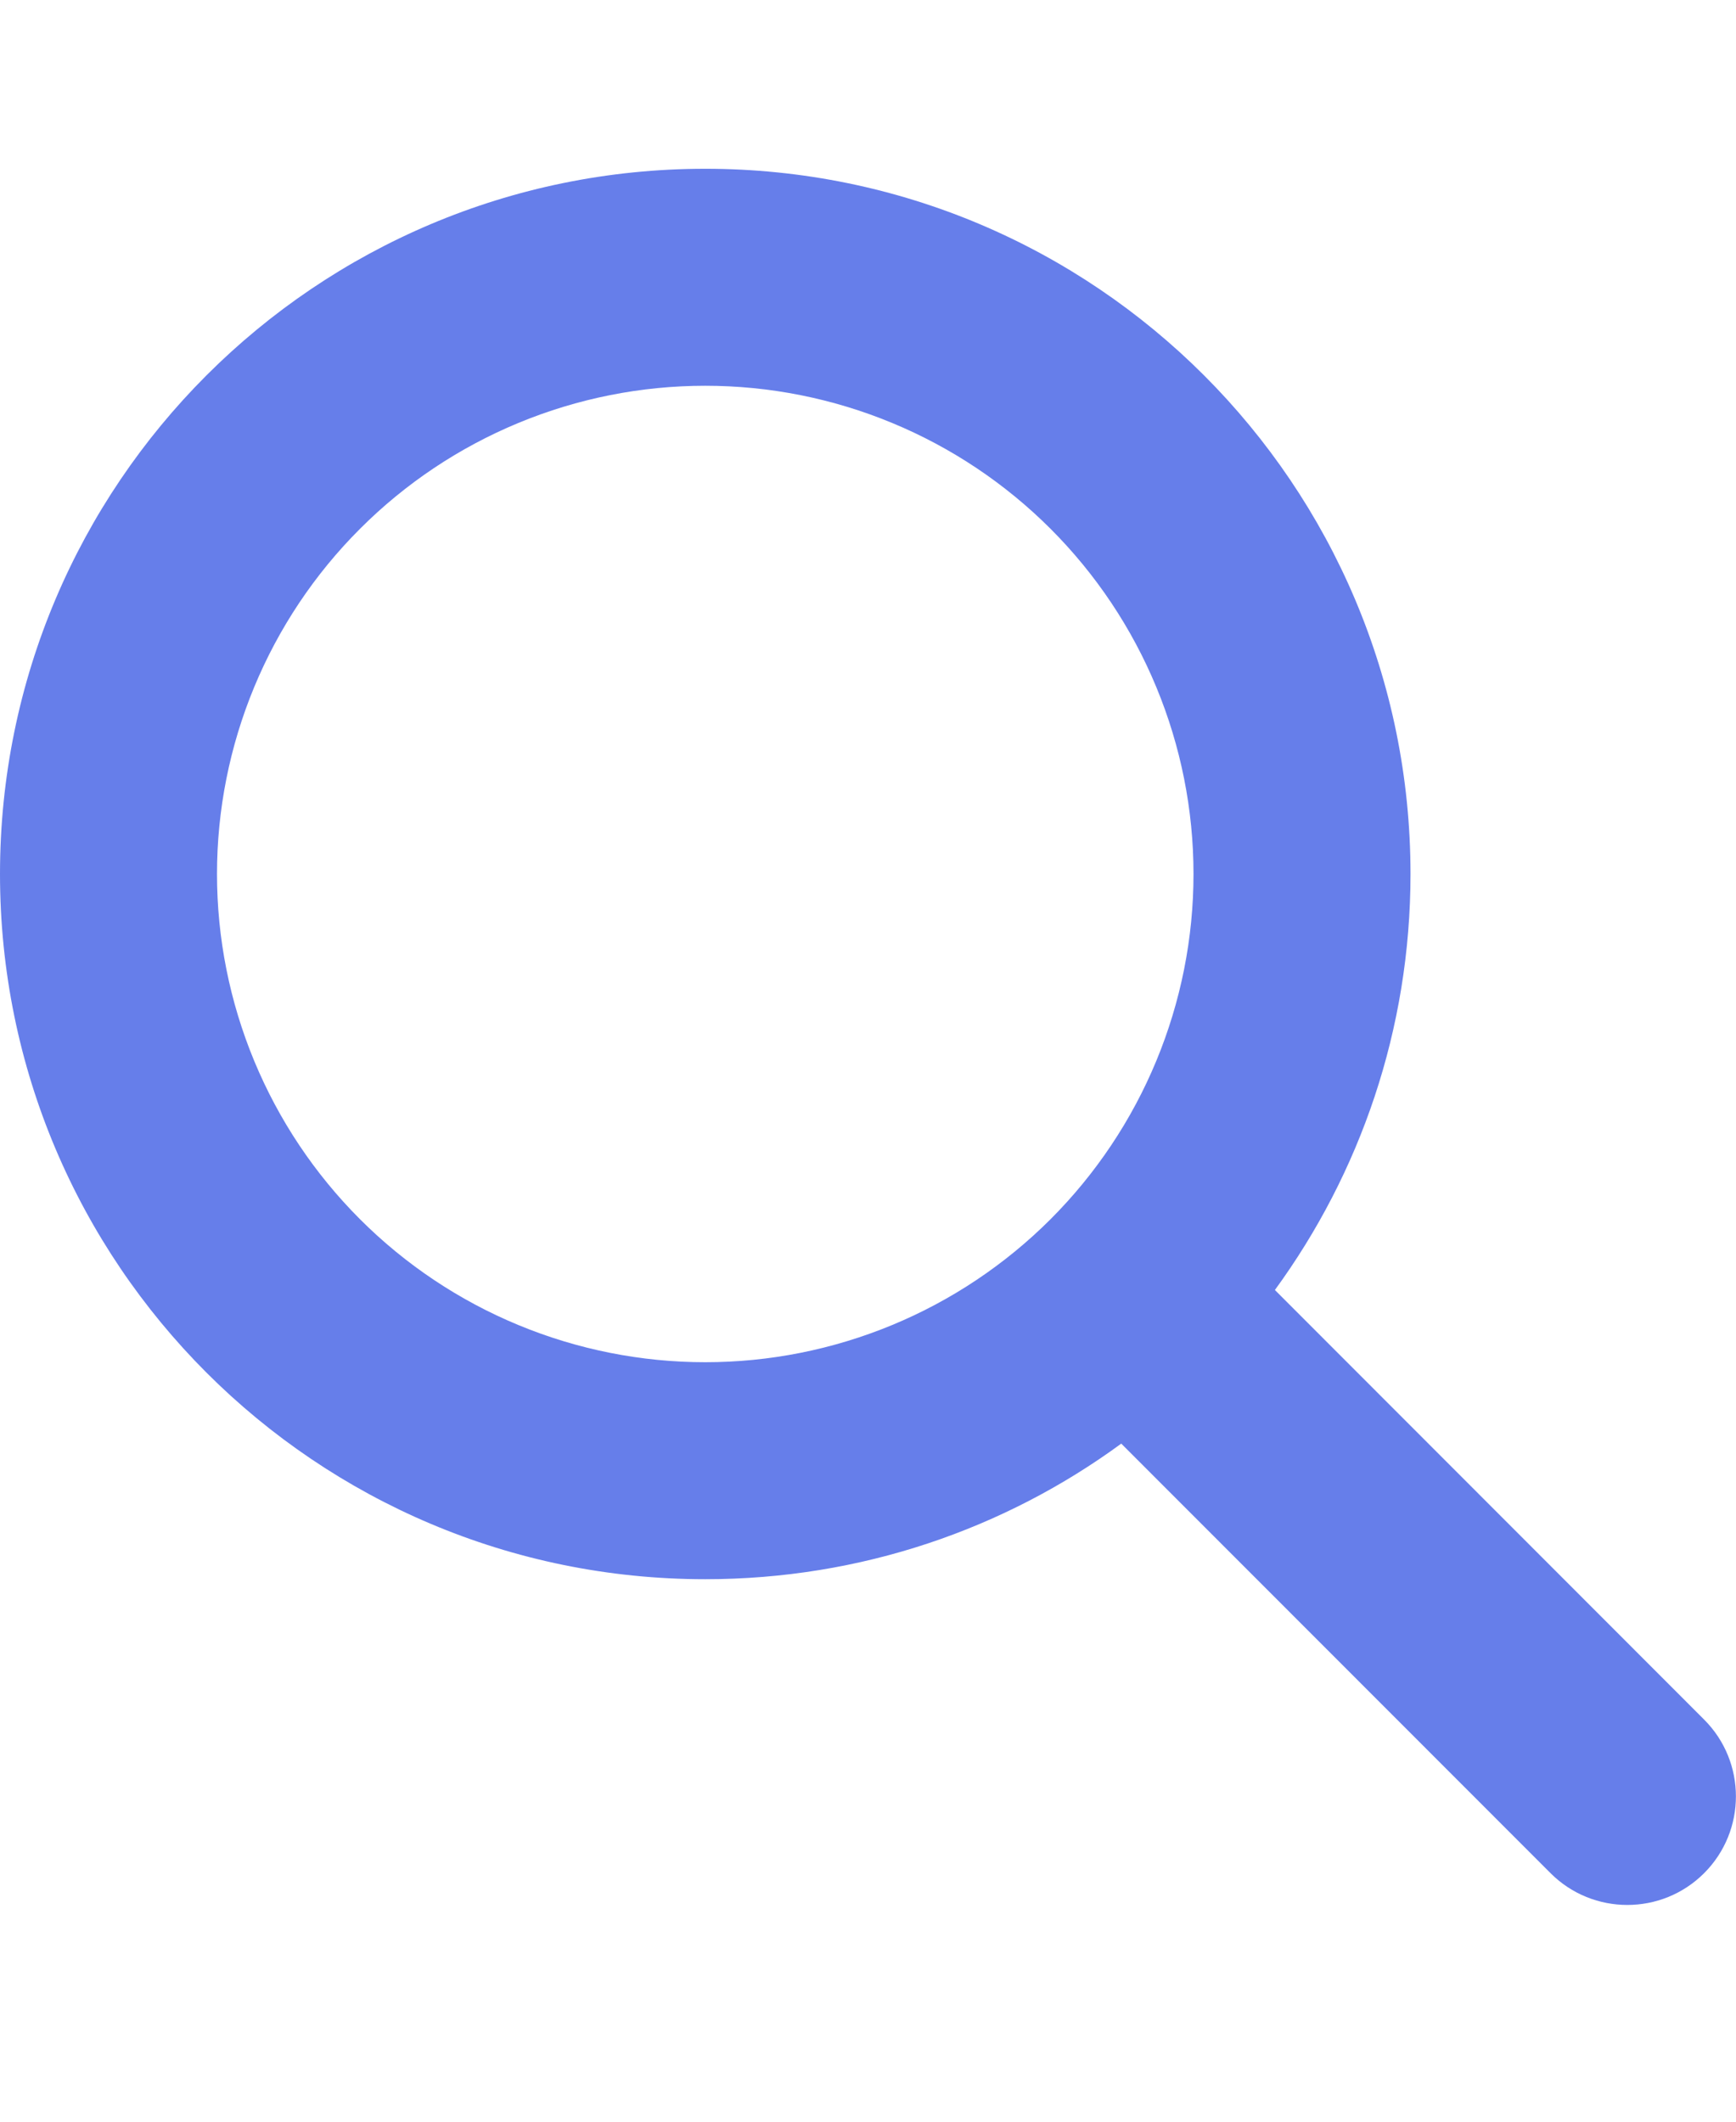 <?xml version="1.0" encoding="utf-8"?>
<svg xmlns="http://www.w3.org/2000/svg" fill="none" height="100%" overflow="visible" preserveAspectRatio="none" style="display: block;" viewBox="0 0 36 44" width="100%">
<g id="i">
<g id="svg">
<g id="Frame">
<g clip-path="url(#clip0_0_20)">
<path d="M29.25 18.125C29.25 21.352 28.202 24.334 26.438 26.752L35.339 35.661C36.218 36.54 36.218 37.967 35.339 38.846C34.46 39.725 33.033 39.725 32.154 38.846L23.252 29.938C20.834 31.709 17.852 32.75 14.625 32.75C6.546 32.75 0 26.204 0 18.125C0 10.046 6.546 3.5 14.625 3.5C22.704 3.5 29.25 10.046 29.25 18.125ZM14.625 28.25C15.955 28.25 17.271 27.988 18.5 27.479C19.728 26.971 20.844 26.225 21.785 25.285C22.725 24.344 23.471 23.228 23.979 22C24.488 20.771 24.75 19.455 24.75 18.125C24.75 16.795 24.488 15.479 23.979 14.25C23.471 13.022 22.725 11.906 21.785 10.966C20.844 10.025 19.728 9.28 18.5 8.771C17.271 8.262 15.955 8 14.625 8C13.295 8 11.979 8.262 10.75 8.771C9.522 9.28 8.406 10.025 7.466 10.966C6.525 11.906 5.78 13.022 5.271 14.25C4.762 15.479 4.5 16.795 4.5 18.125C4.5 19.455 4.762 20.771 5.271 22C5.78 23.228 6.525 24.344 7.466 25.285C8.406 26.225 9.522 26.971 10.75 27.479C11.979 27.988 13.295 28.25 14.625 28.25Z" fill="#667EEA" id="Vector"/>
</g>
</g>
</g>
</g>
<defs>
<clipPath id="clip0_0_20">
<path d="M0 3.5H36V39.5H0V3.5Z" fill="white"/>
</clipPath>
</defs>
</svg>